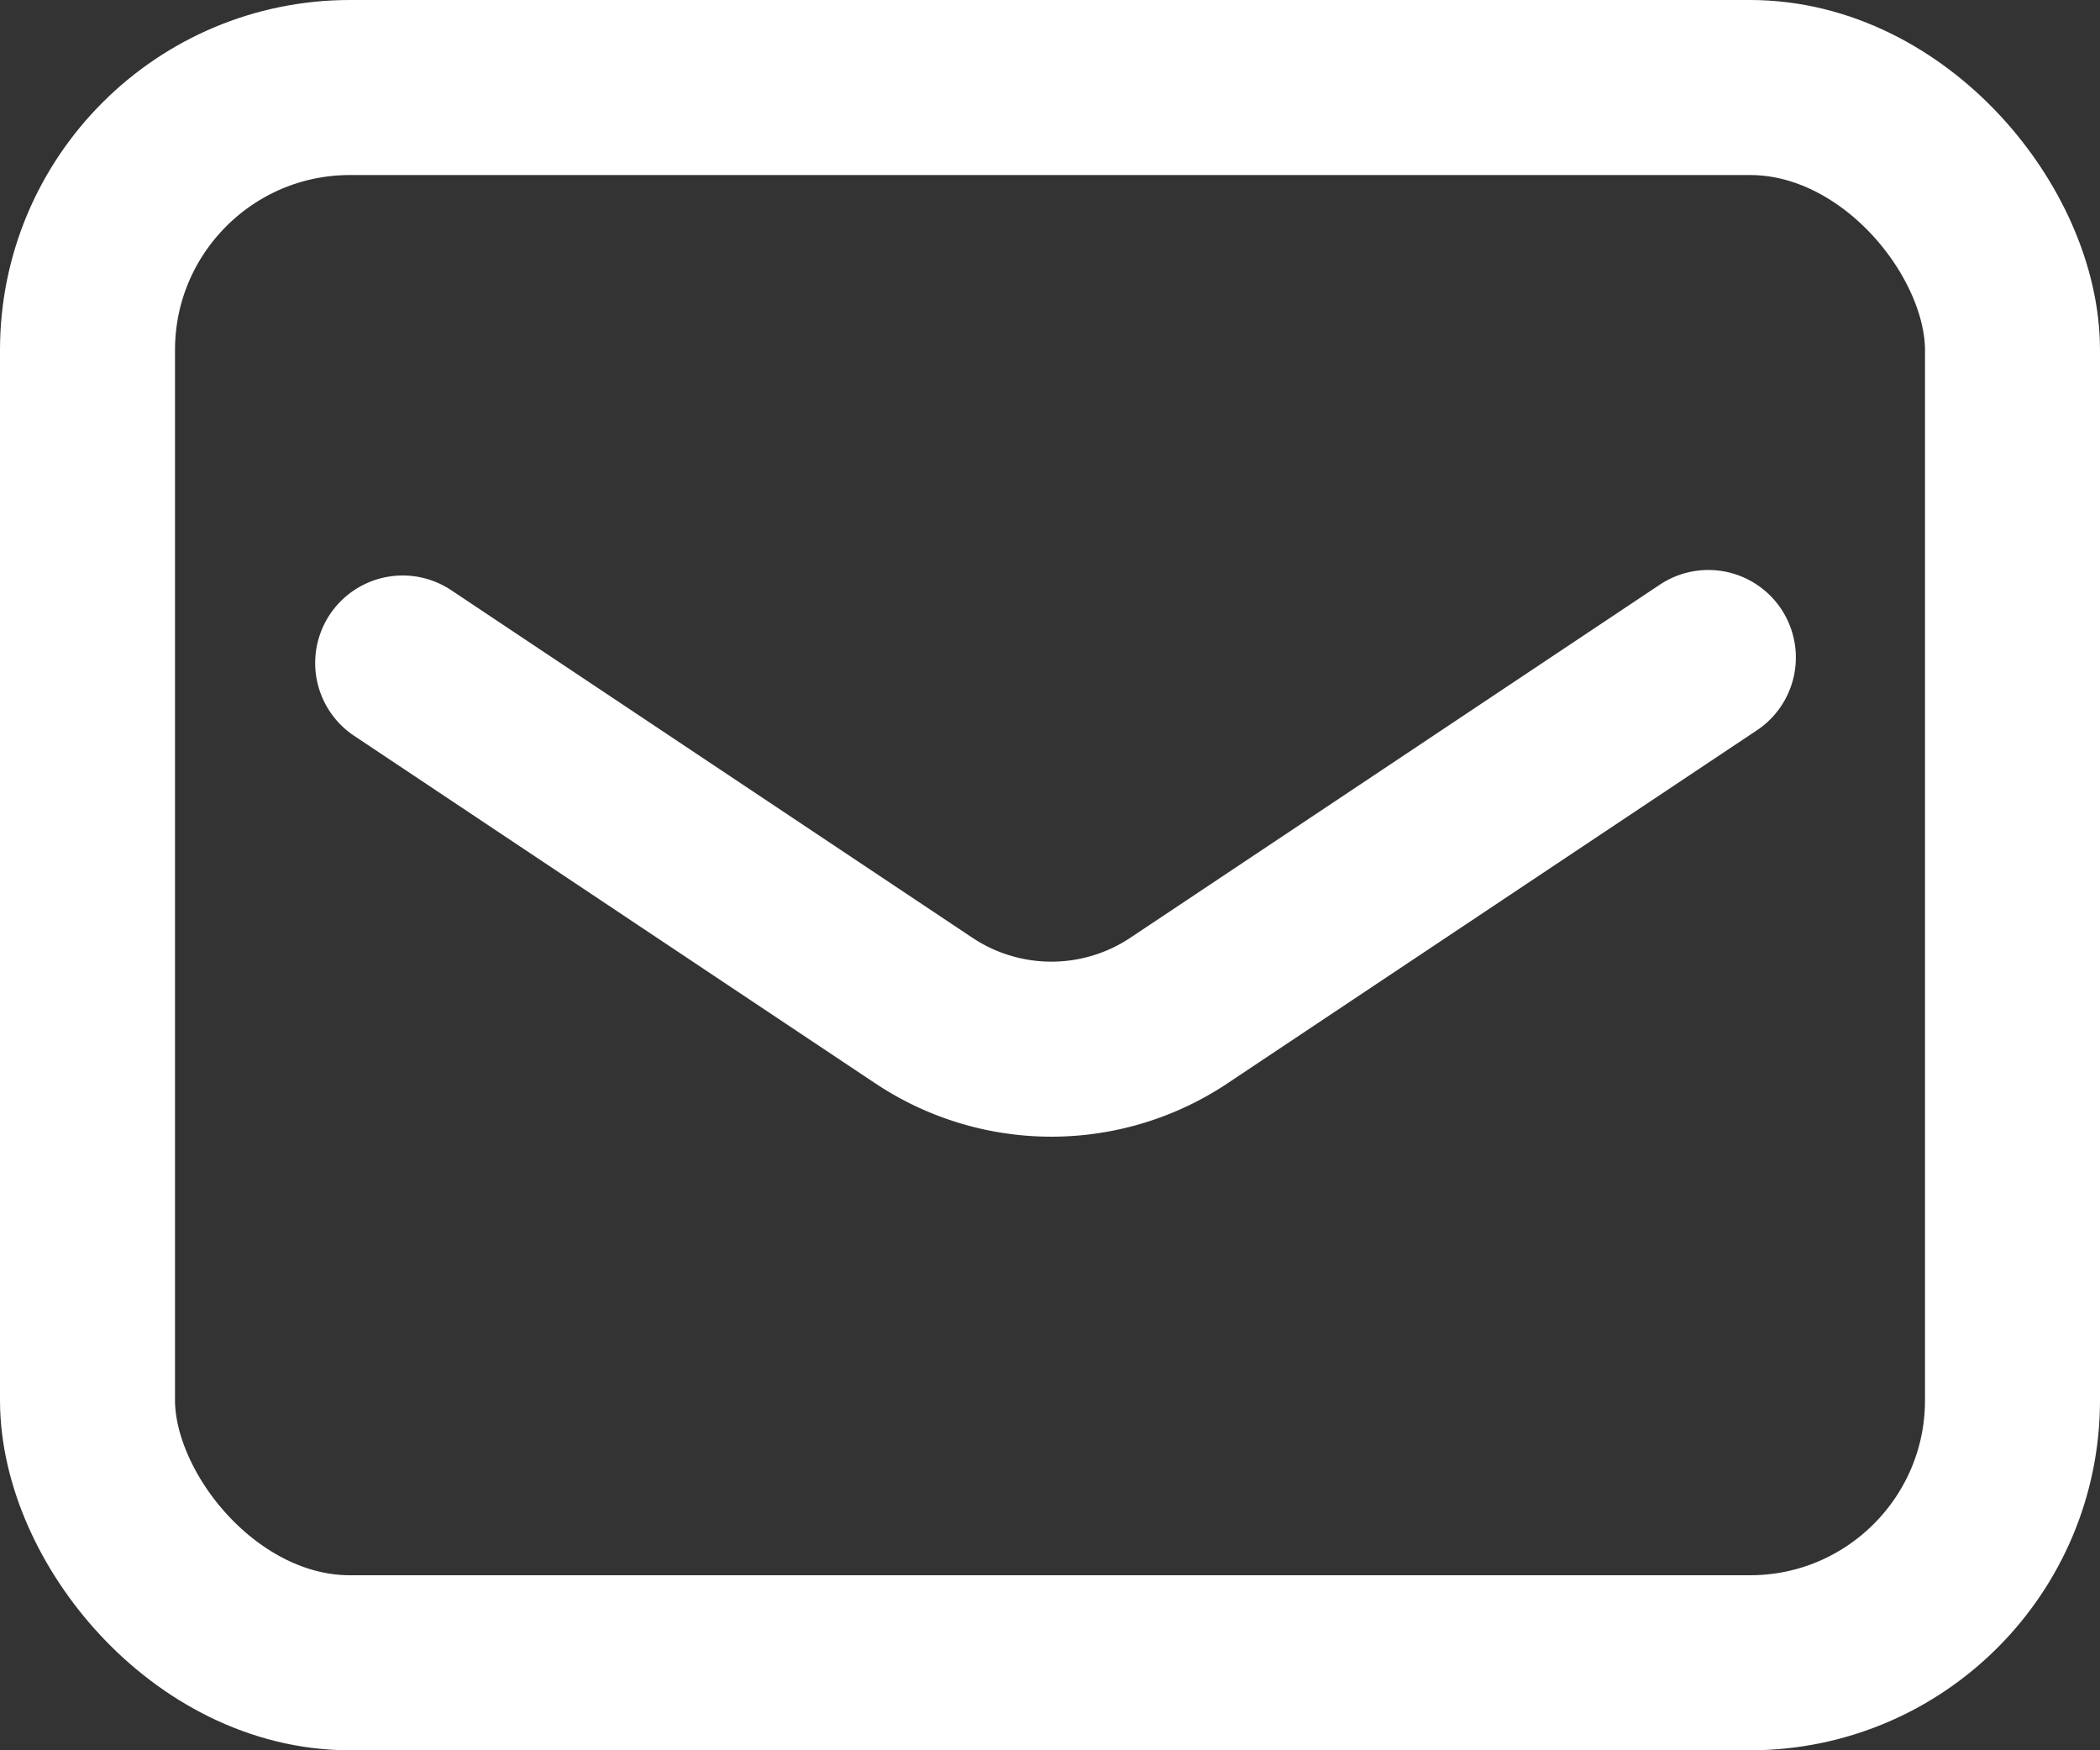<svg xmlns="http://www.w3.org/2000/svg" width="24" height="20" viewBox="0 0 24 20">
  <rect x="0" y="0" width="24" height="20" fill="#333333" stroke="none"/>
  <g id="_828_ma_f" data-name="828_ma_f" transform="translate(1 -5)">
    <rect id="長方形_133" data-name="長方形 133" width="22" height="18" rx="3" transform="translate(0 6)" fill="none" stroke="#fff" stroke-linecap="round" stroke-linejoin="round" stroke-width="2"/>
    <path id="パス_88" data-name="パス 88" d="M12.15,20.063l5.95,3.967a2.628,2.628,0,0,0,2.928,0L27.072,20" transform="translate(-8.548 -7.487)" fill="none" stroke="#fff" stroke-linecap="round" stroke-linejoin="round" stroke-width="2"/>
  </g>
</svg>
